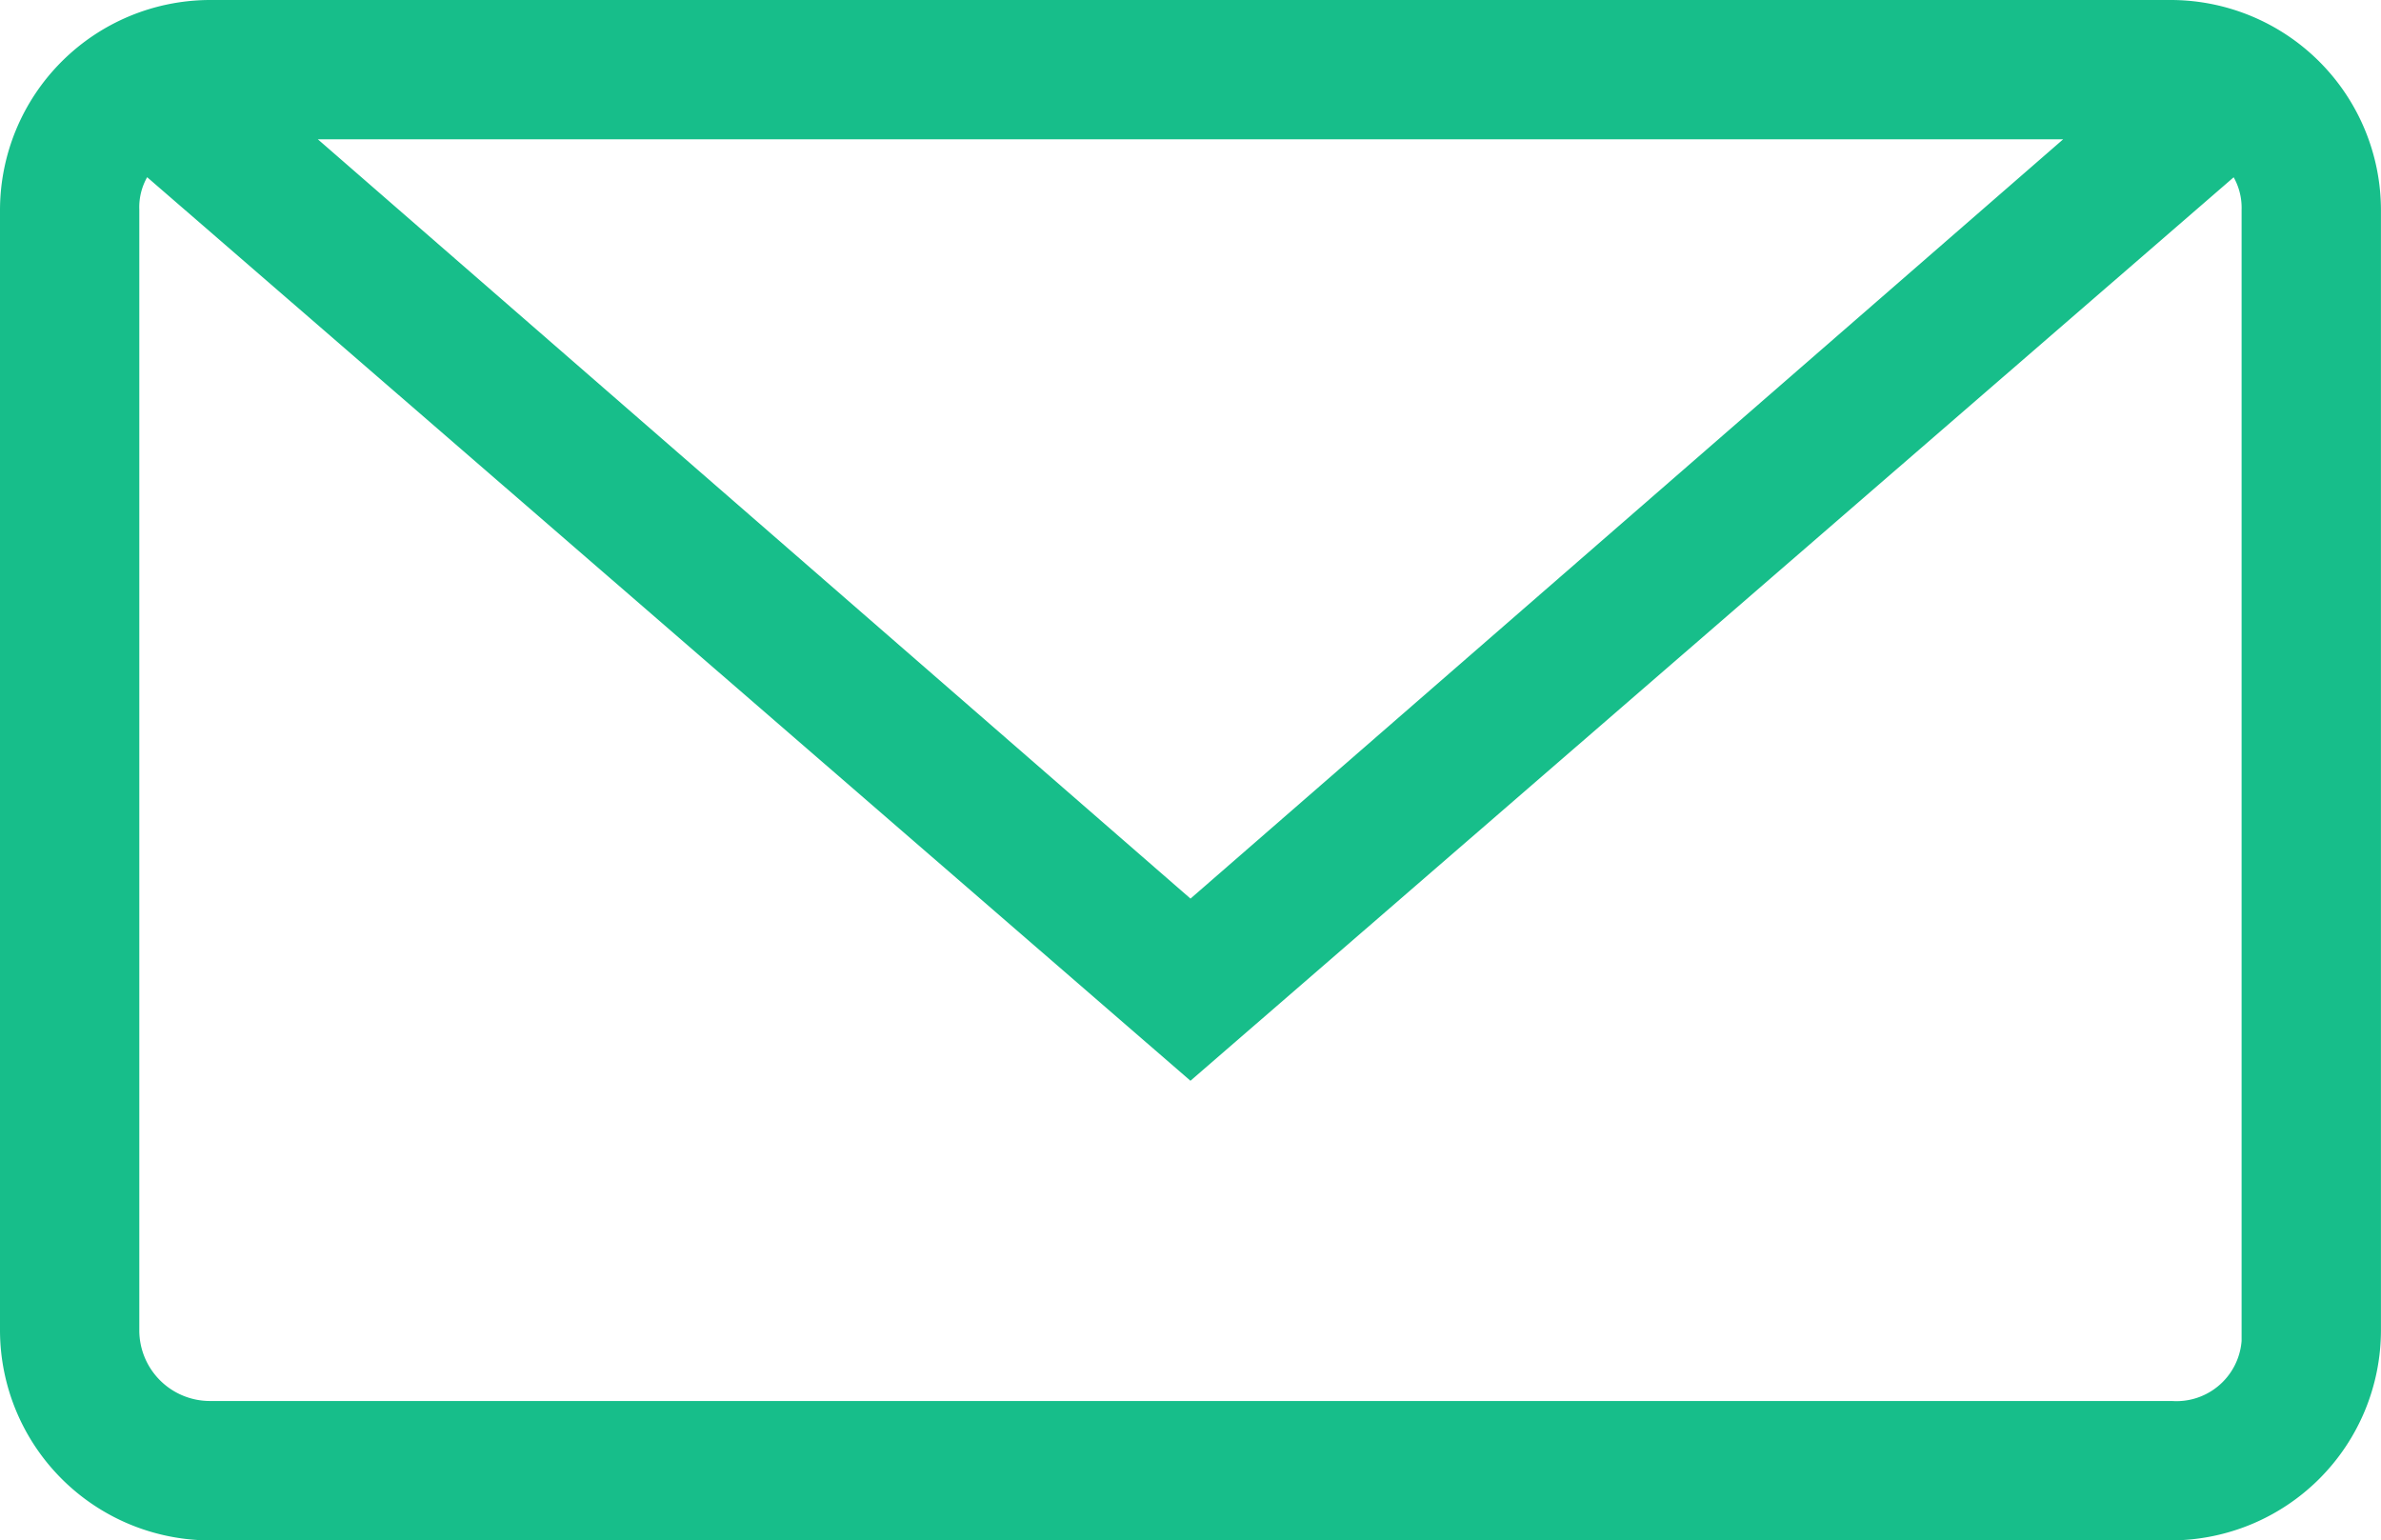 <svg xmlns="http://www.w3.org/2000/svg" width="51.856" height="33.548" viewBox="0 0 51.856 33.548"><g id="Group_1164" data-name="Group 1164" transform="translate(0.5 0.5)"><path id="Path_23666" data-name="Path 23666" d="M56.787,186.4H14.068A4.082,4.082,0,0,0,10,190.469v24.411a4.082,4.082,0,0,0,4.068,4.069H56.787a4.082,4.082,0,0,0,4.068-4.069V190.469A4.082,4.082,0,0,0,56.787,186.4Zm-1.017,2.034-20.342,17.7-20.342-17.7Zm3.051,26.445a1.923,1.923,0,0,1-2.034,2.034H14.068a2.039,2.039,0,0,1-2.034-2.034V190.469a1.828,1.828,0,0,1,.612-1.422l22.781,19.73,22.781-19.73a1.853,1.853,0,0,1,.612,1.422v24.411Z" transform="translate(-10 -186.4)" fill="#17be8a" stroke="#17be8a" stroke-width="1"></path></g></svg>